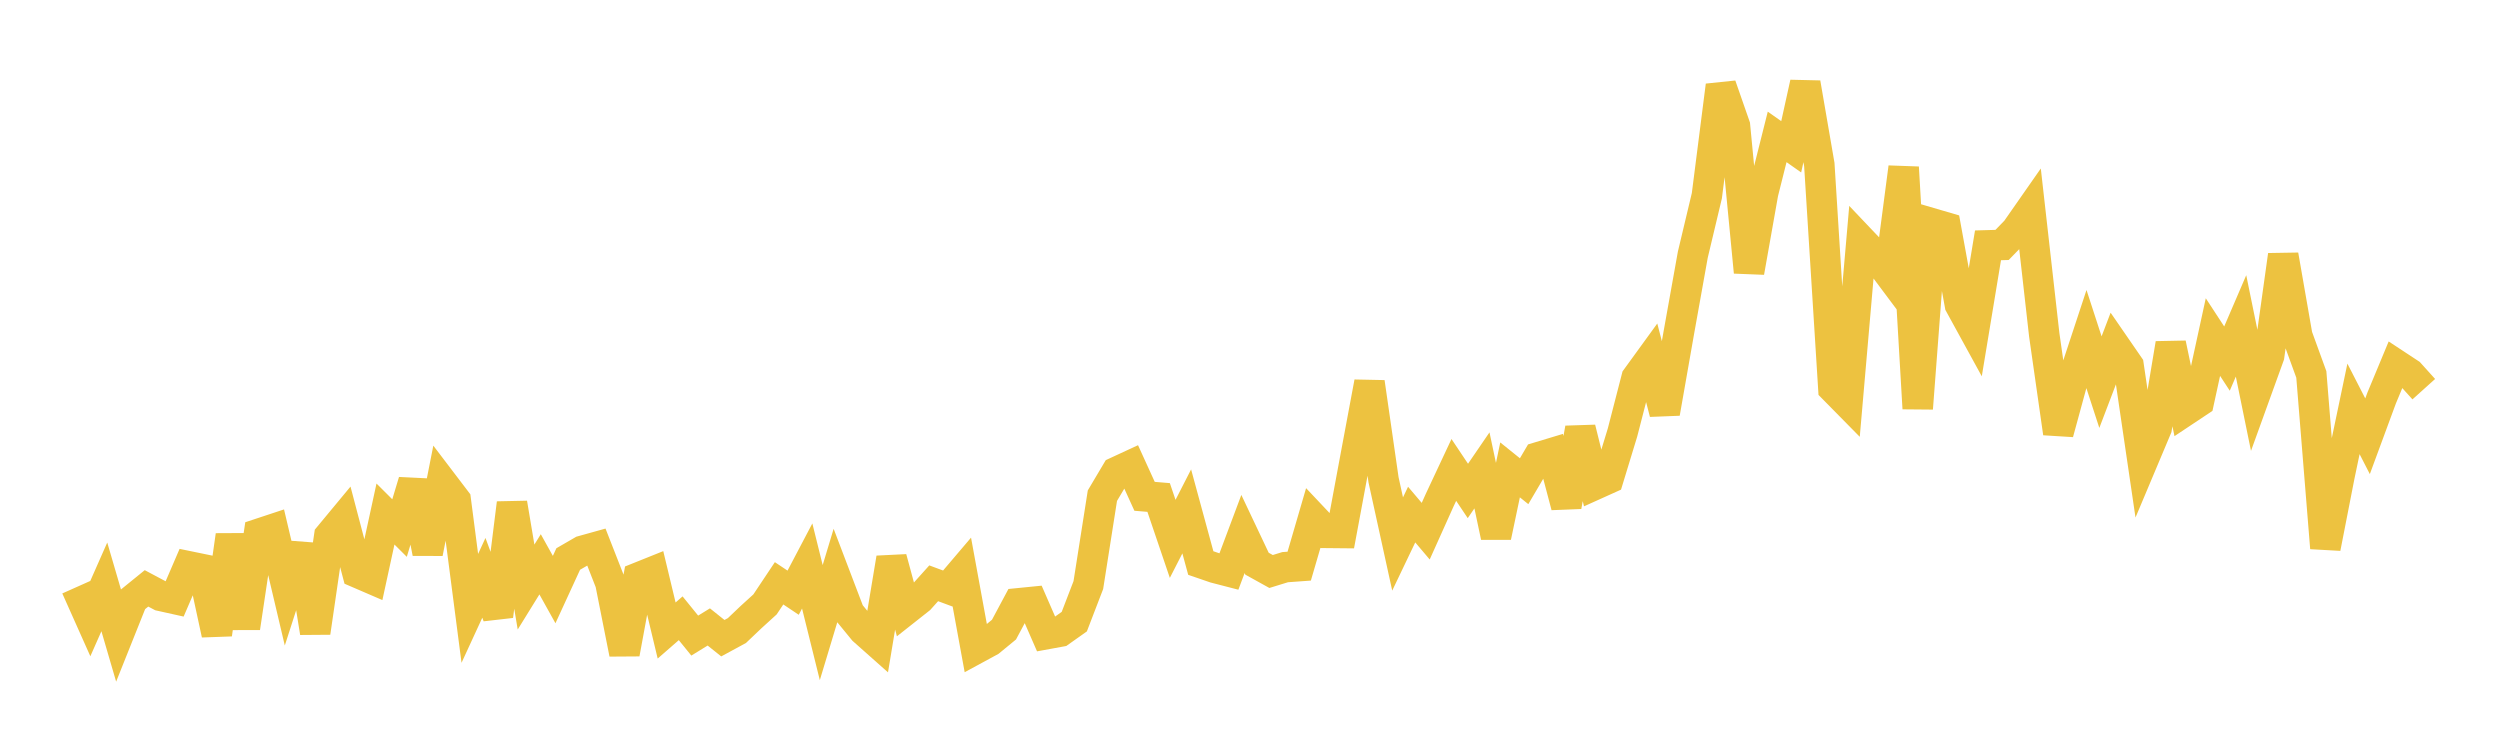 <svg width="164" height="48" xmlns="http://www.w3.org/2000/svg" xmlns:xlink="http://www.w3.org/1999/xlink"><path fill="none" stroke="rgb(237,194,64)" stroke-width="2" d="M5,38.522L5.922,40.587L6.844,38.499L7.766,41.654L8.689,39.345L9.611,38.597L10.533,39.087L11.455,39.292L12.377,37.15L13.299,37.34L14.222,41.608L15.144,35.117L16.066,41.185L16.988,35.015L17.91,34.71L18.832,38.621L19.754,35.758L20.677,41.496L21.599,35.169L22.521,34.057L23.443,37.567L24.365,37.965L25.287,33.72L26.21,34.641L27.132,31.576L28.054,36.278L28.976,31.609L29.898,32.821L30.82,39.909L31.743,37.905L32.665,40.414L33.587,33.01L34.509,38.51L35.431,37.019L36.353,38.676L37.275,36.671L38.198,36.137L39.12,35.88L40.042,38.237L40.964,42.879L41.886,37.883L42.808,37.513L43.731,41.362L44.653,40.558L45.575,41.695L46.497,41.128L47.419,41.865L48.341,41.365L49.263,40.488L50.186,39.648L51.108,38.265L52.03,38.881L52.952,37.128L53.874,40.844L54.796,37.787L55.719,40.211L56.641,41.337L57.563,42.156L58.485,36.611L59.407,40.018L60.329,39.29L61.251,38.264L62.174,38.607L63.096,37.523L64.018,42.56L64.94,42.06L65.862,41.303L66.784,39.579L67.707,39.487L68.629,41.602L69.551,41.433L70.473,40.78L71.395,38.381L72.317,32.516L73.24,30.962L74.162,30.535L75.084,32.558L76.006,32.635L76.928,35.35L77.85,33.548L78.772,36.935L79.695,37.252L80.617,37.491L81.539,35.031L82.461,36.979L83.383,37.49L84.305,37.206L85.228,37.139L86.15,33.979L87.072,34.956L87.994,34.965L88.916,30.009L89.838,25.077L90.76,31.476L91.683,35.686L92.605,33.757L93.527,34.846L94.449,32.795L95.371,30.828L96.293,32.206L97.216,30.857L98.138,35.21L99.06,30.825L99.982,31.567L100.904,29.998L101.826,29.72L102.749,33.213L103.671,28.098L104.593,31.811L105.515,31.395L106.437,28.37L107.359,24.797L108.281,23.527L109.204,27.1L110.126,21.853L111.048,16.709L111.97,12.839L112.892,5.61L113.814,8.255L114.737,17.854L115.659,12.654L116.581,8.981L117.503,9.63L118.425,5.445L119.347,10.794L120.269,25.472L121.192,26.409L122.114,15.805L123.036,16.776L123.958,18.009L124.88,10.98L125.802,26.794L126.725,14.647L127.647,14.917L128.569,19.987L129.491,21.668L130.413,16.094L131.335,16.068L132.257,15.119L133.18,13.797L134.102,21.963L135.024,28.413L135.946,25.032L136.868,22.236L137.79,25.069L138.713,22.647L139.635,23.985L140.557,30.26L141.479,28.07L142.401,22.543L143.323,26.96L144.246,26.346L145.168,22.112L146.09,23.523L147.012,21.379L147.934,25.894L148.856,23.344L149.778,16.737L150.701,22.03L151.623,24.564L152.545,35.946L153.467,31.227L154.389,26.822L155.311,28.618L156.234,26.116L157.156,23.899L158.078,24.506L159,25.53"></path></svg>